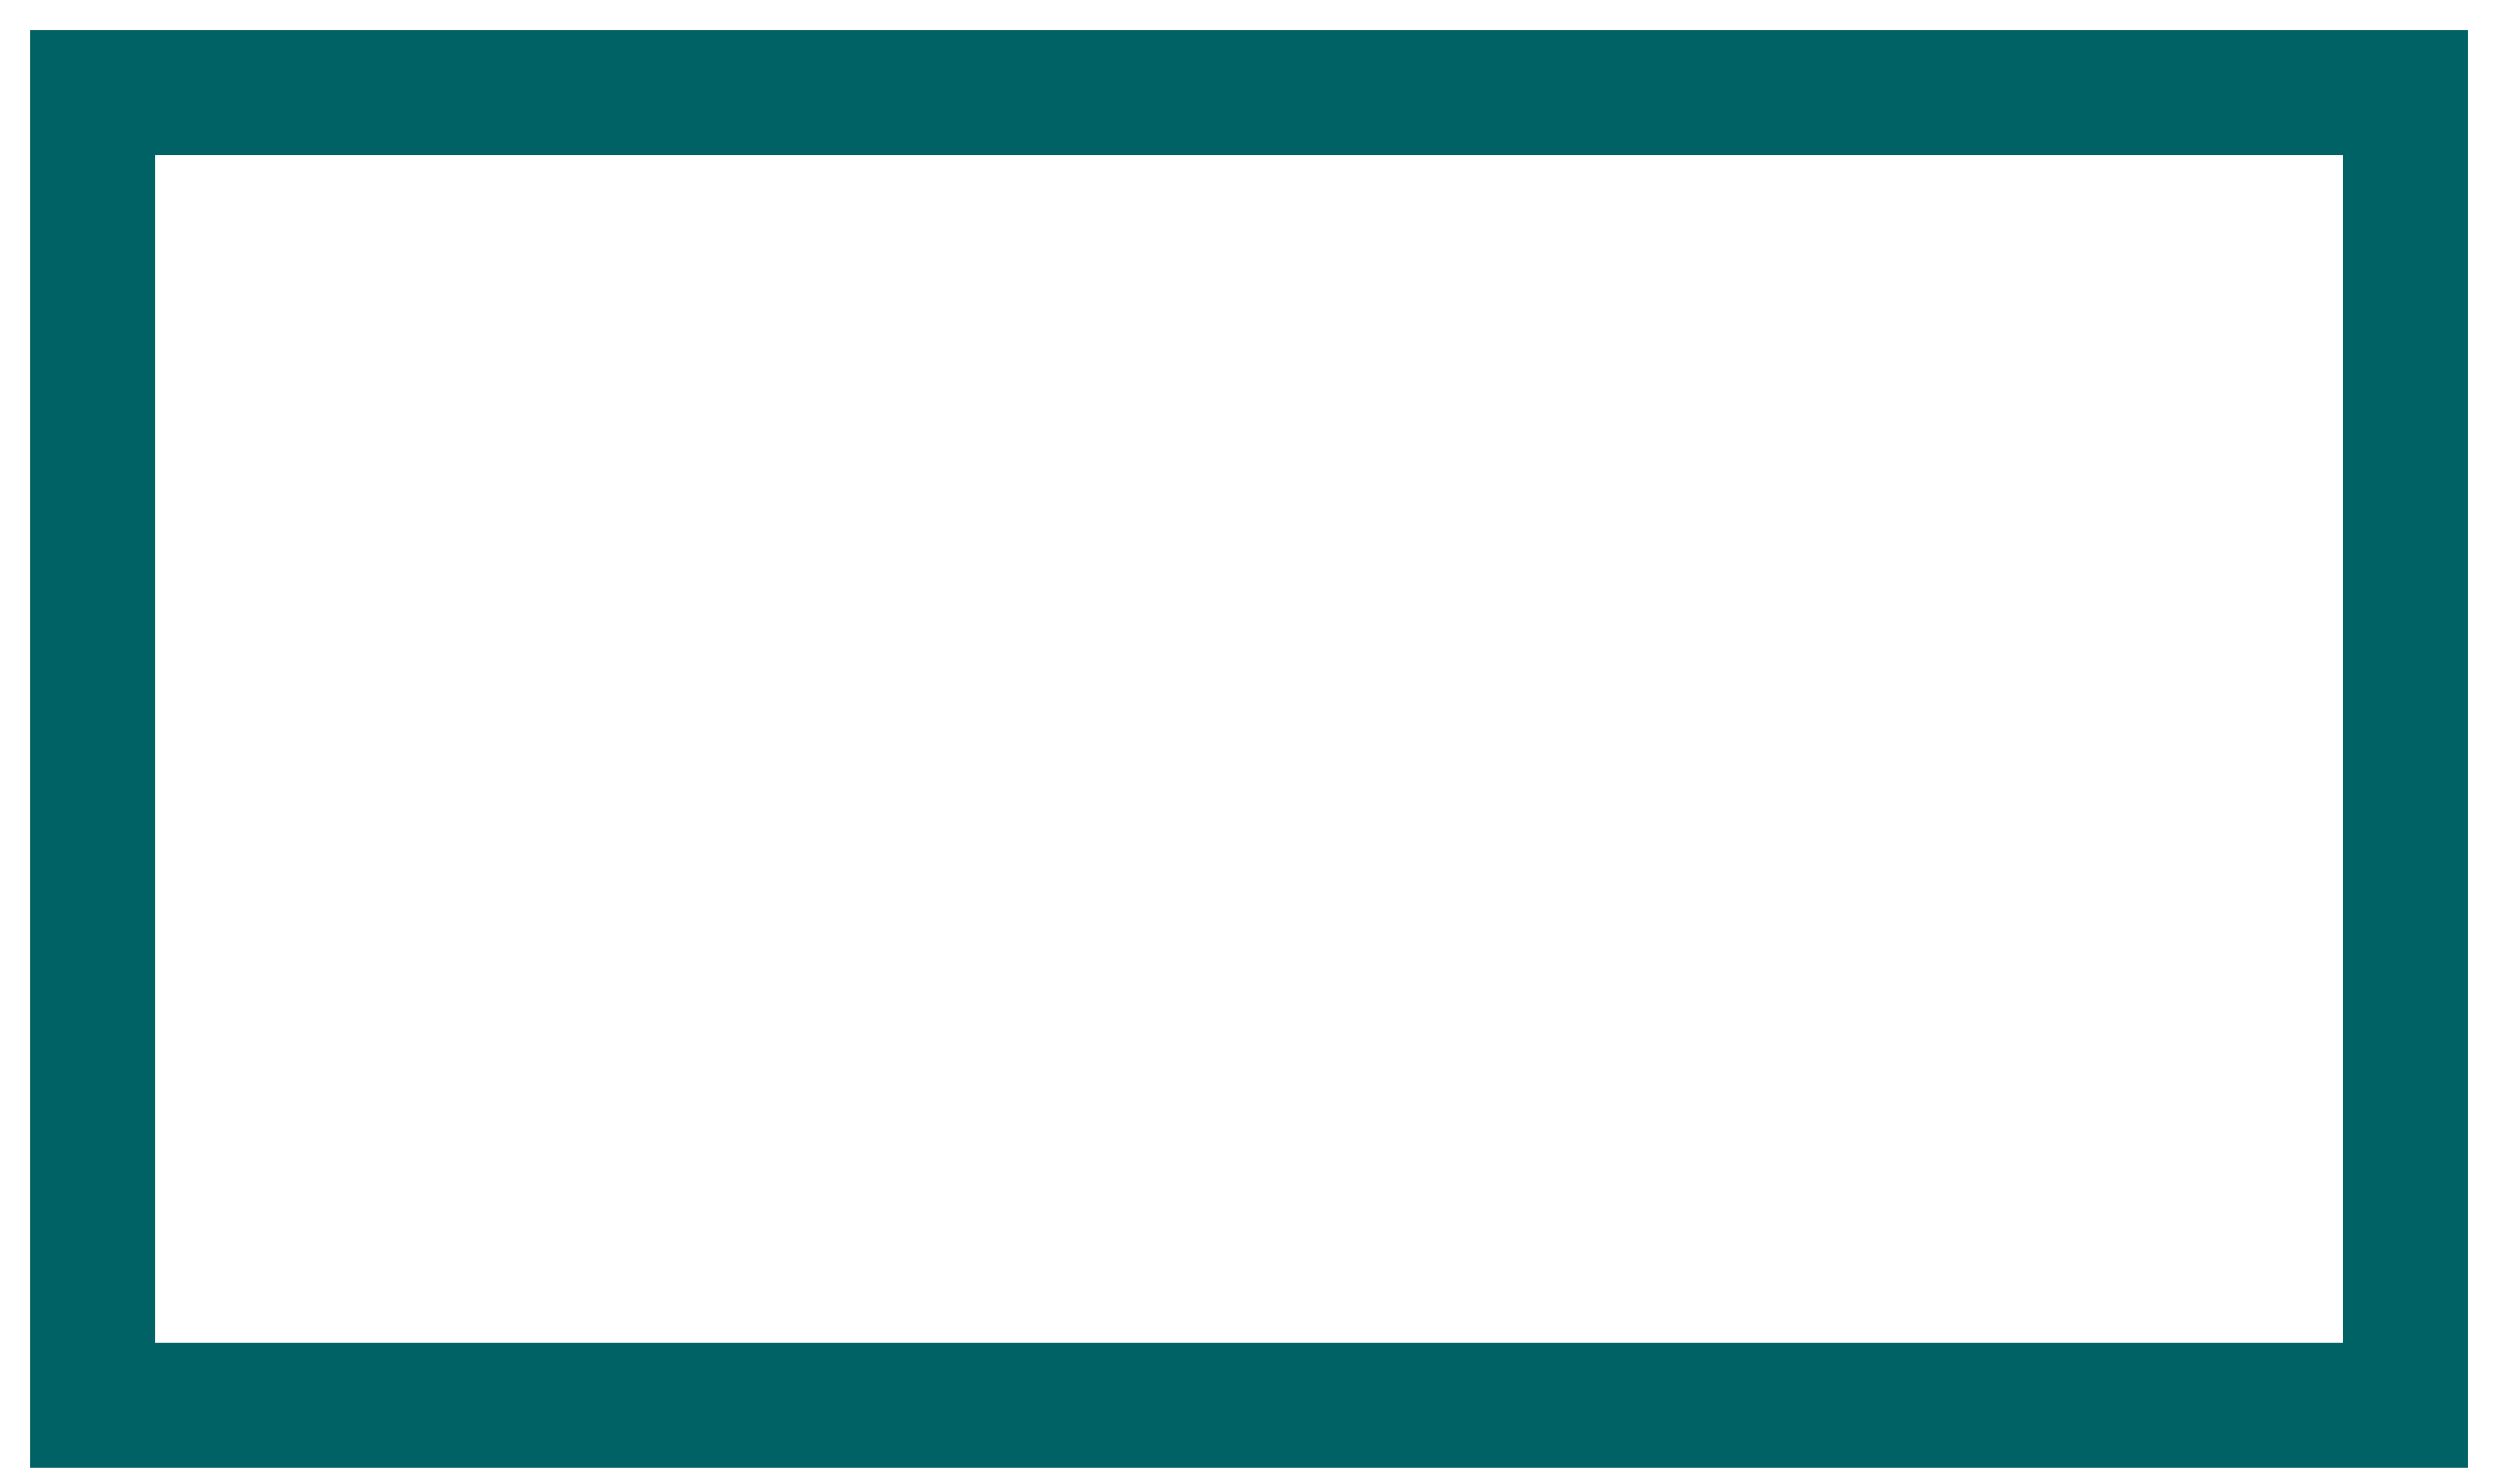 <?xml version="1.0" encoding="utf-8"?>
<svg xmlns="http://www.w3.org/2000/svg" fill="none" height="100%" overflow="visible" preserveAspectRatio="none" style="display: block;" viewBox="0 0 54 32" width="100%">
<path d="M2 2L51.958 2V30.355L2 30.354V2Z" id="Rectangle 3" stroke="#006265" stroke-linecap="square" stroke-width="2.7"/>
</svg>